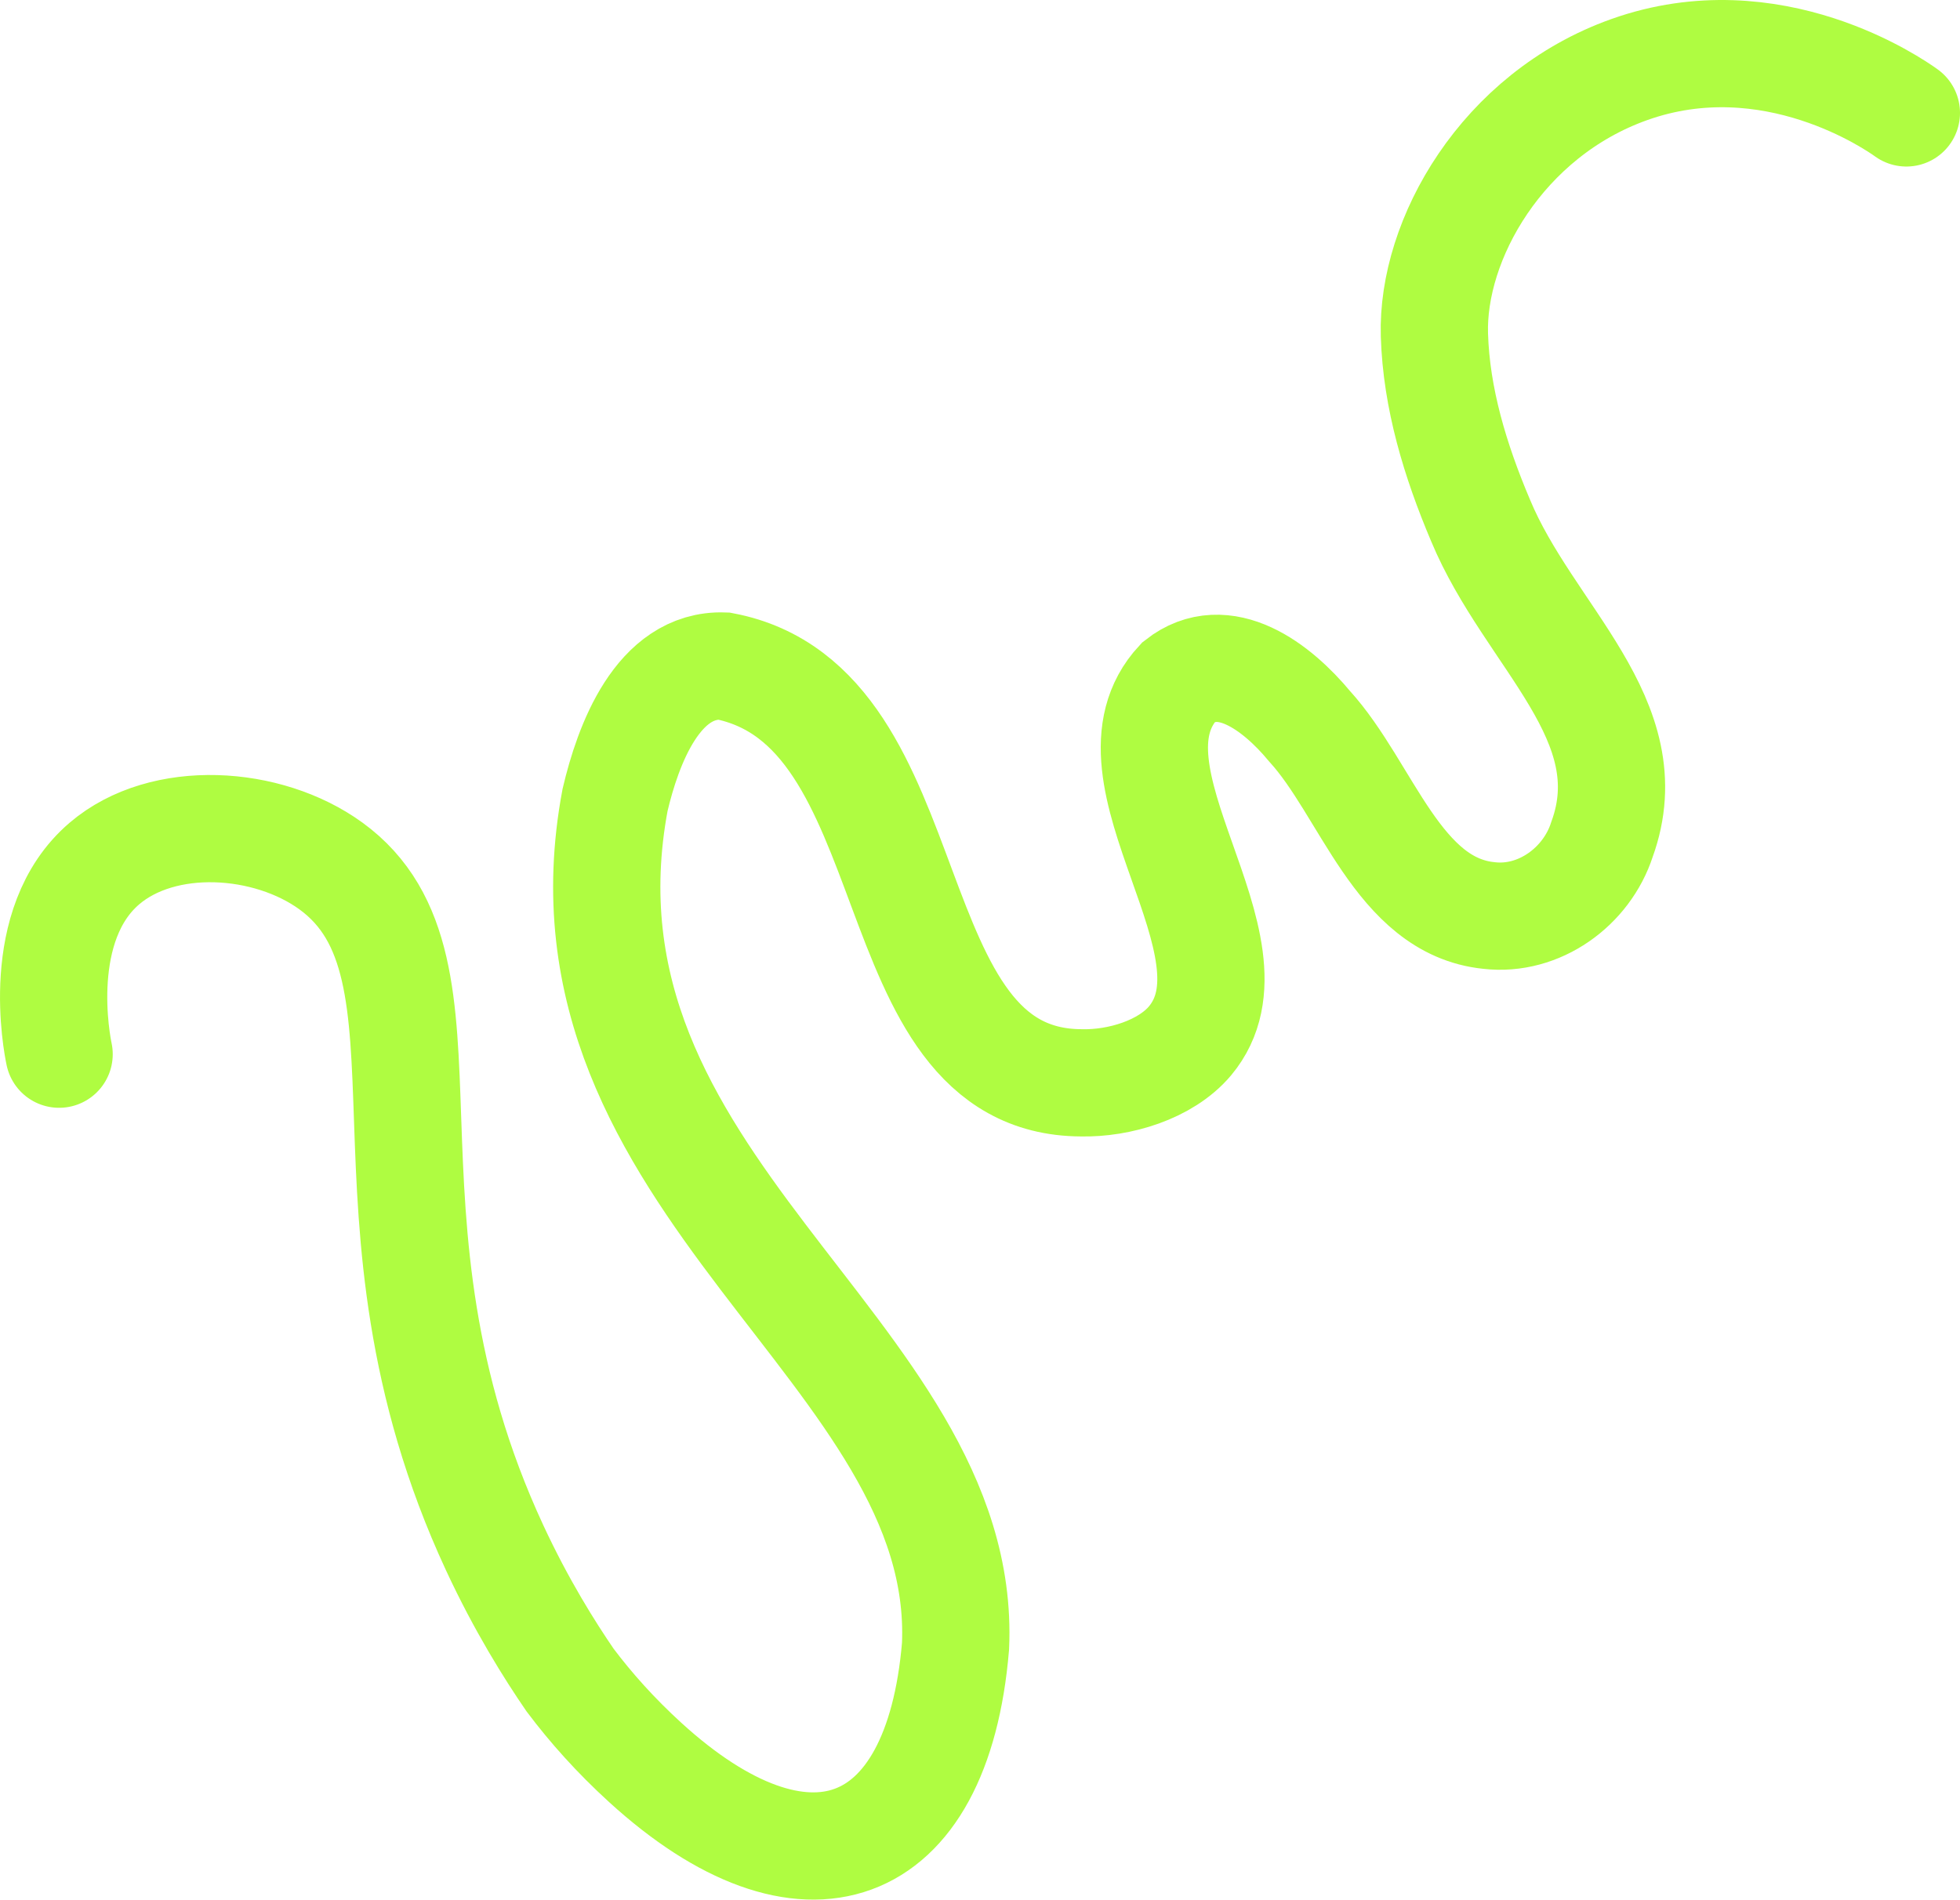 <?xml version="1.0" encoding="UTF-8"?>
<svg id="Layer_2" data-name="Layer 2" xmlns="http://www.w3.org/2000/svg" viewBox="0 0 822.29 797.15">
  <defs>
    <style>
      .cls-1 {
        fill: none;
        stroke: #affc41;
        stroke-linecap: round;
        stroke-miterlimit: 10;
        stroke-width: 45px;
      }
    </style>
  </defs>
  <g id="Layer_1-2" data-name="Layer 1">
    <path class="cls-1" d="M799.79,47.38c-4.73-3.42-56.44-39.51-116.29-18.17-53.42,19.05-82.94,71.5-81.71,111.38.81,26.58,8.71,52.65,19.36,77.8,20.29,48.82,69.19,83.7,50.93,133.88-6.41,19.84-26.38,34.36-47.42,31.9-38.26-3.88-51.1-52.92-75.27-79.44-13.55-16.34-35.82-33.52-54.92-18.52-36.06,38.87,37.95,110.88,4.75,150.61-10.22,12.1-29.62,17.93-45.62,17.56-88.09-.39-62.29-158.14-150-174.9-27.59-.98-40.12,33.05-45.56,56.2-30.41,162.16,148.29,230.8,142.84,355.09-7.56,90.12-63.64,109.58-130.23,48.76-12.31-11.24-22.66-22.8-31.48-34.53-8.53-12.44-20.39-31.27-31.64-55.5-64.75-139.47-9.69-243.27-68.73-286.14-26.5-19.24-70.32-22.08-95-1-29.91,25.55-19.83,76.12-19,80"/>
  </g>
</svg>